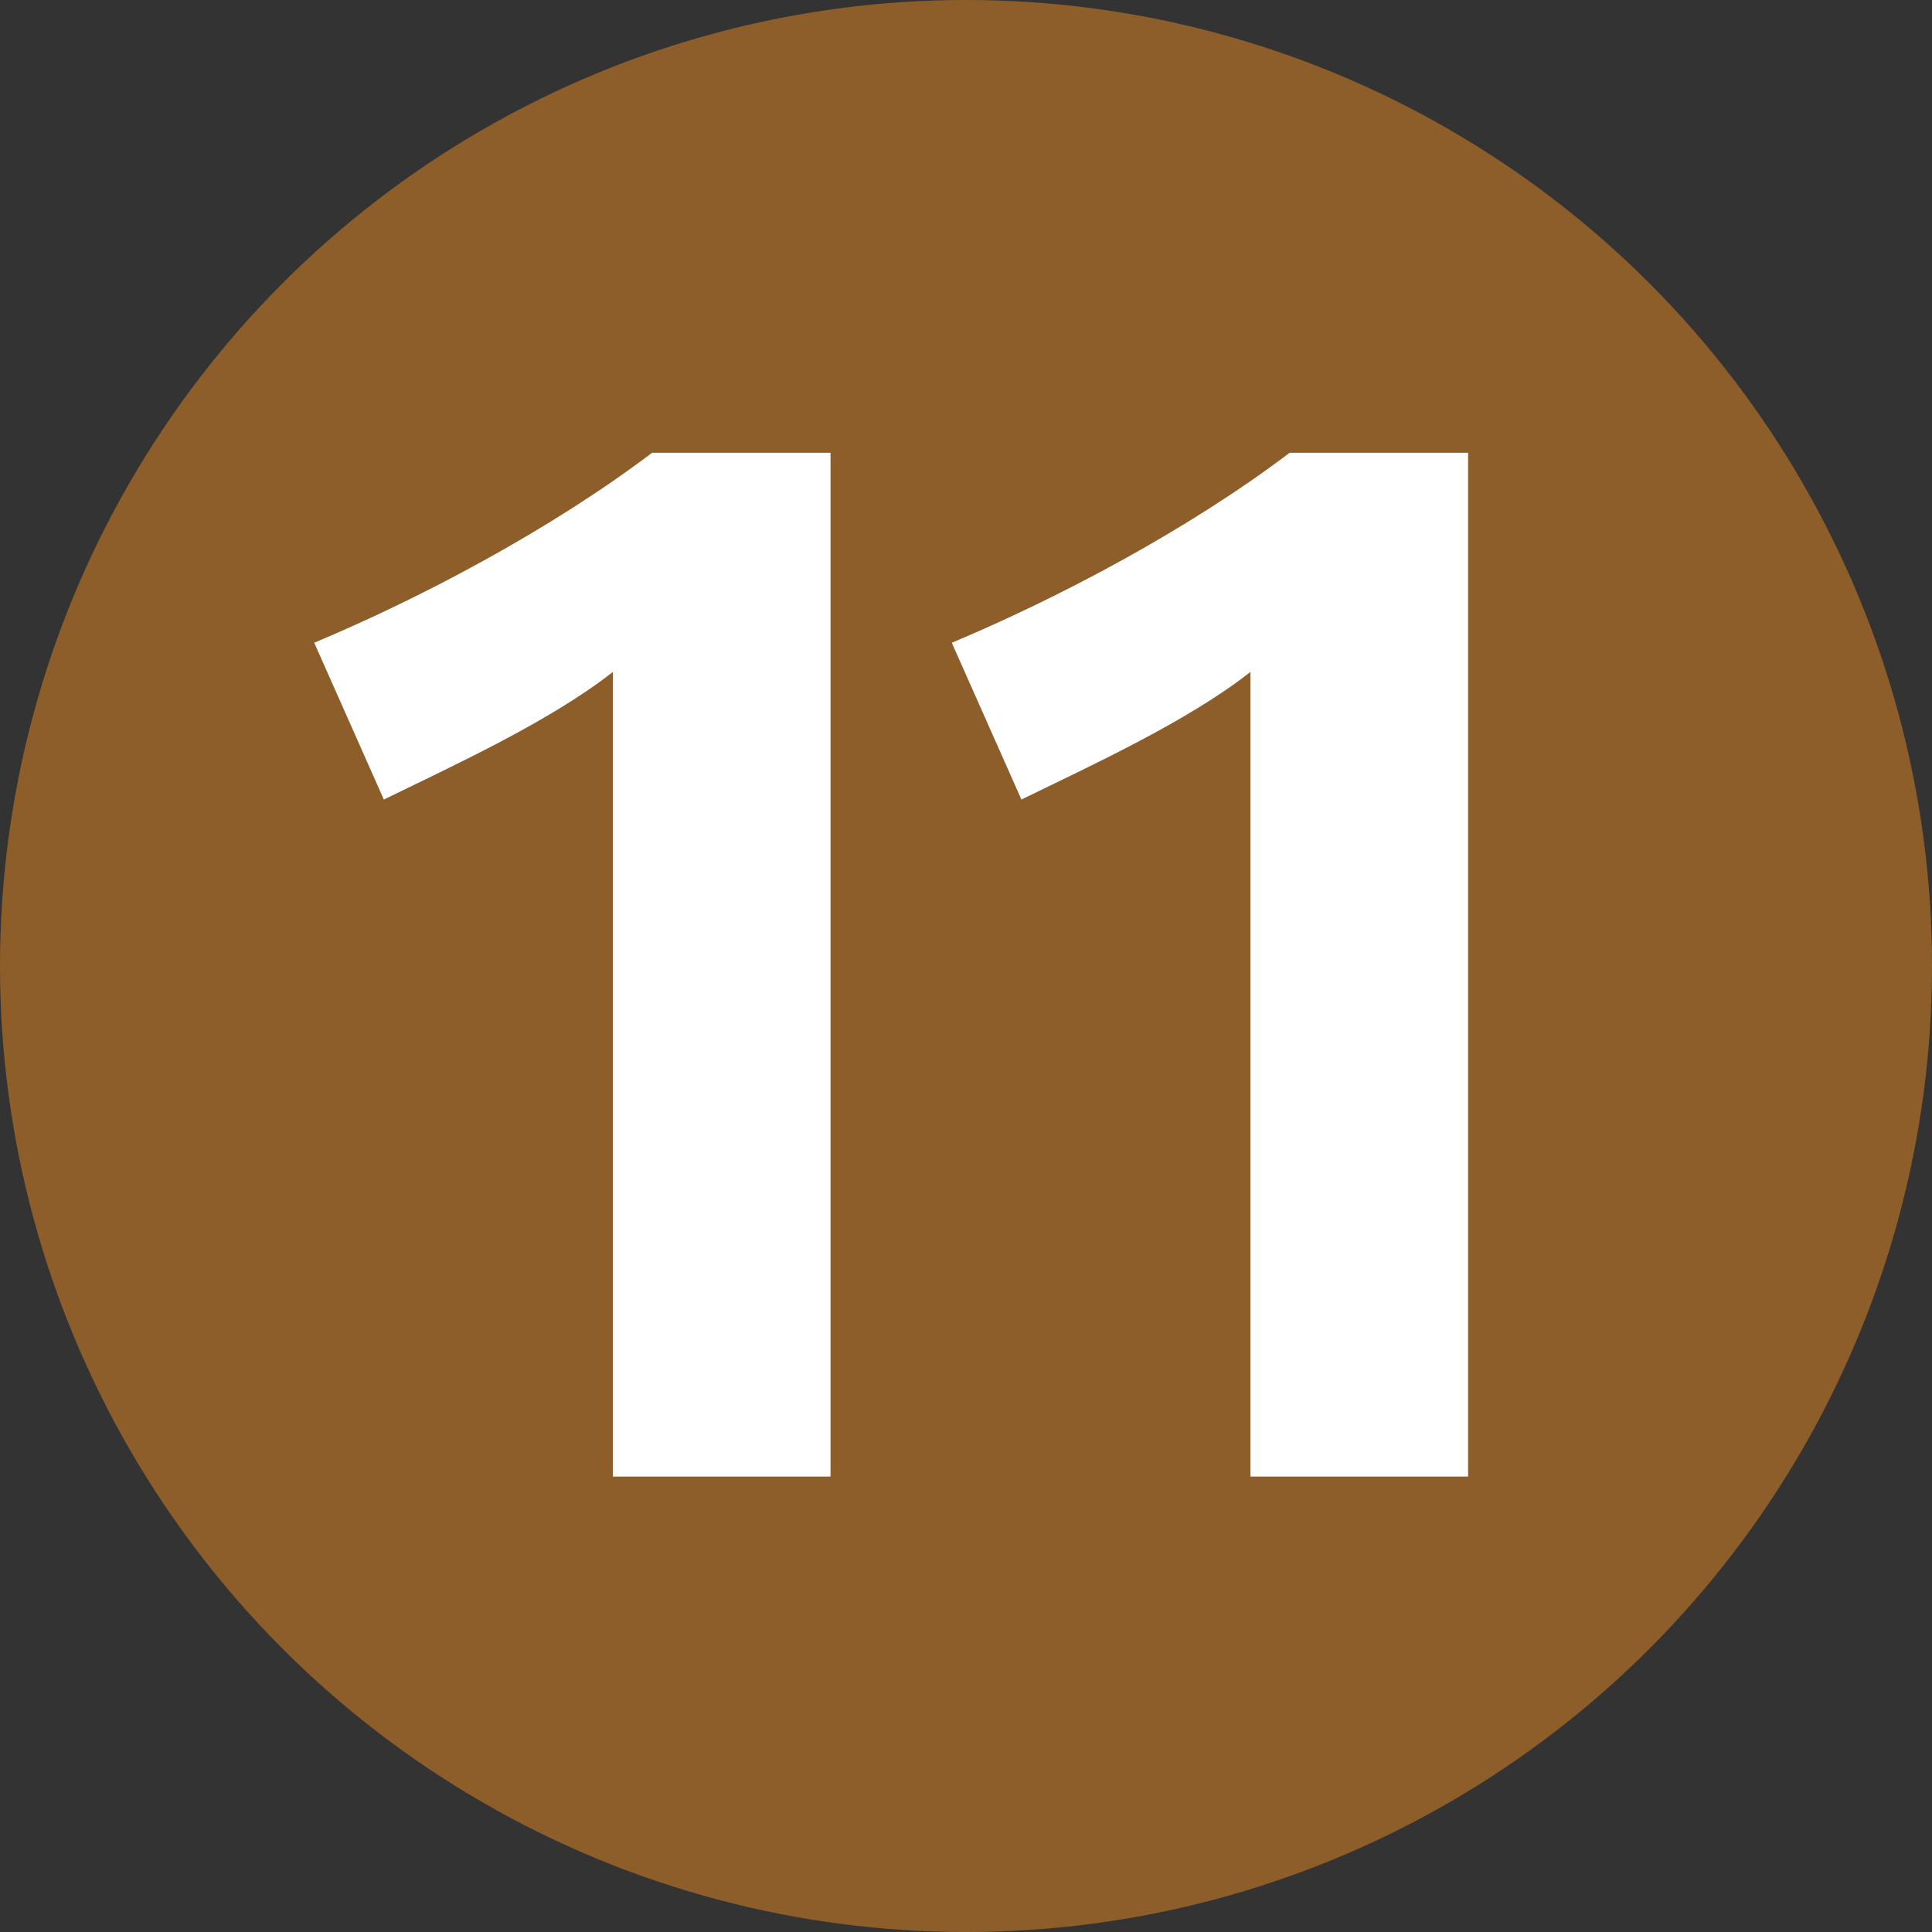 <?xml version="1.0" encoding="UTF-8"?>
<svg xmlns="http://www.w3.org/2000/svg" id="Calque_1" viewBox="0 0 250 250">
  <rect x="0" y="0" width="250" height="250" fill="#333333" stroke="none"/>
  <defs>
    <style>
      .cls-1 {
        fill: #fff;
      }

      .cls-2 {
        fill: #8d5e2a;
      }
    </style>
  </defs>
  <circle class="cls-2" cx="125" cy="125" r="125"></circle>
  <path class="cls-1" d="M107.47,191.07V58.59h-23.09c-13.14,9.94-29.83,18.76-43.72,24.58l9.01,20.29c8.82-4.31,21.56-10.14,29.64-16.52v104.13h28.15ZM189.97,191.07V58.59h-23.09c-13.13,9.94-29.83,18.76-43.72,24.58l9.01,20.29c8.82-4.31,21.57-10.14,29.64-16.52v104.13h28.15Z"></path>
</svg>
